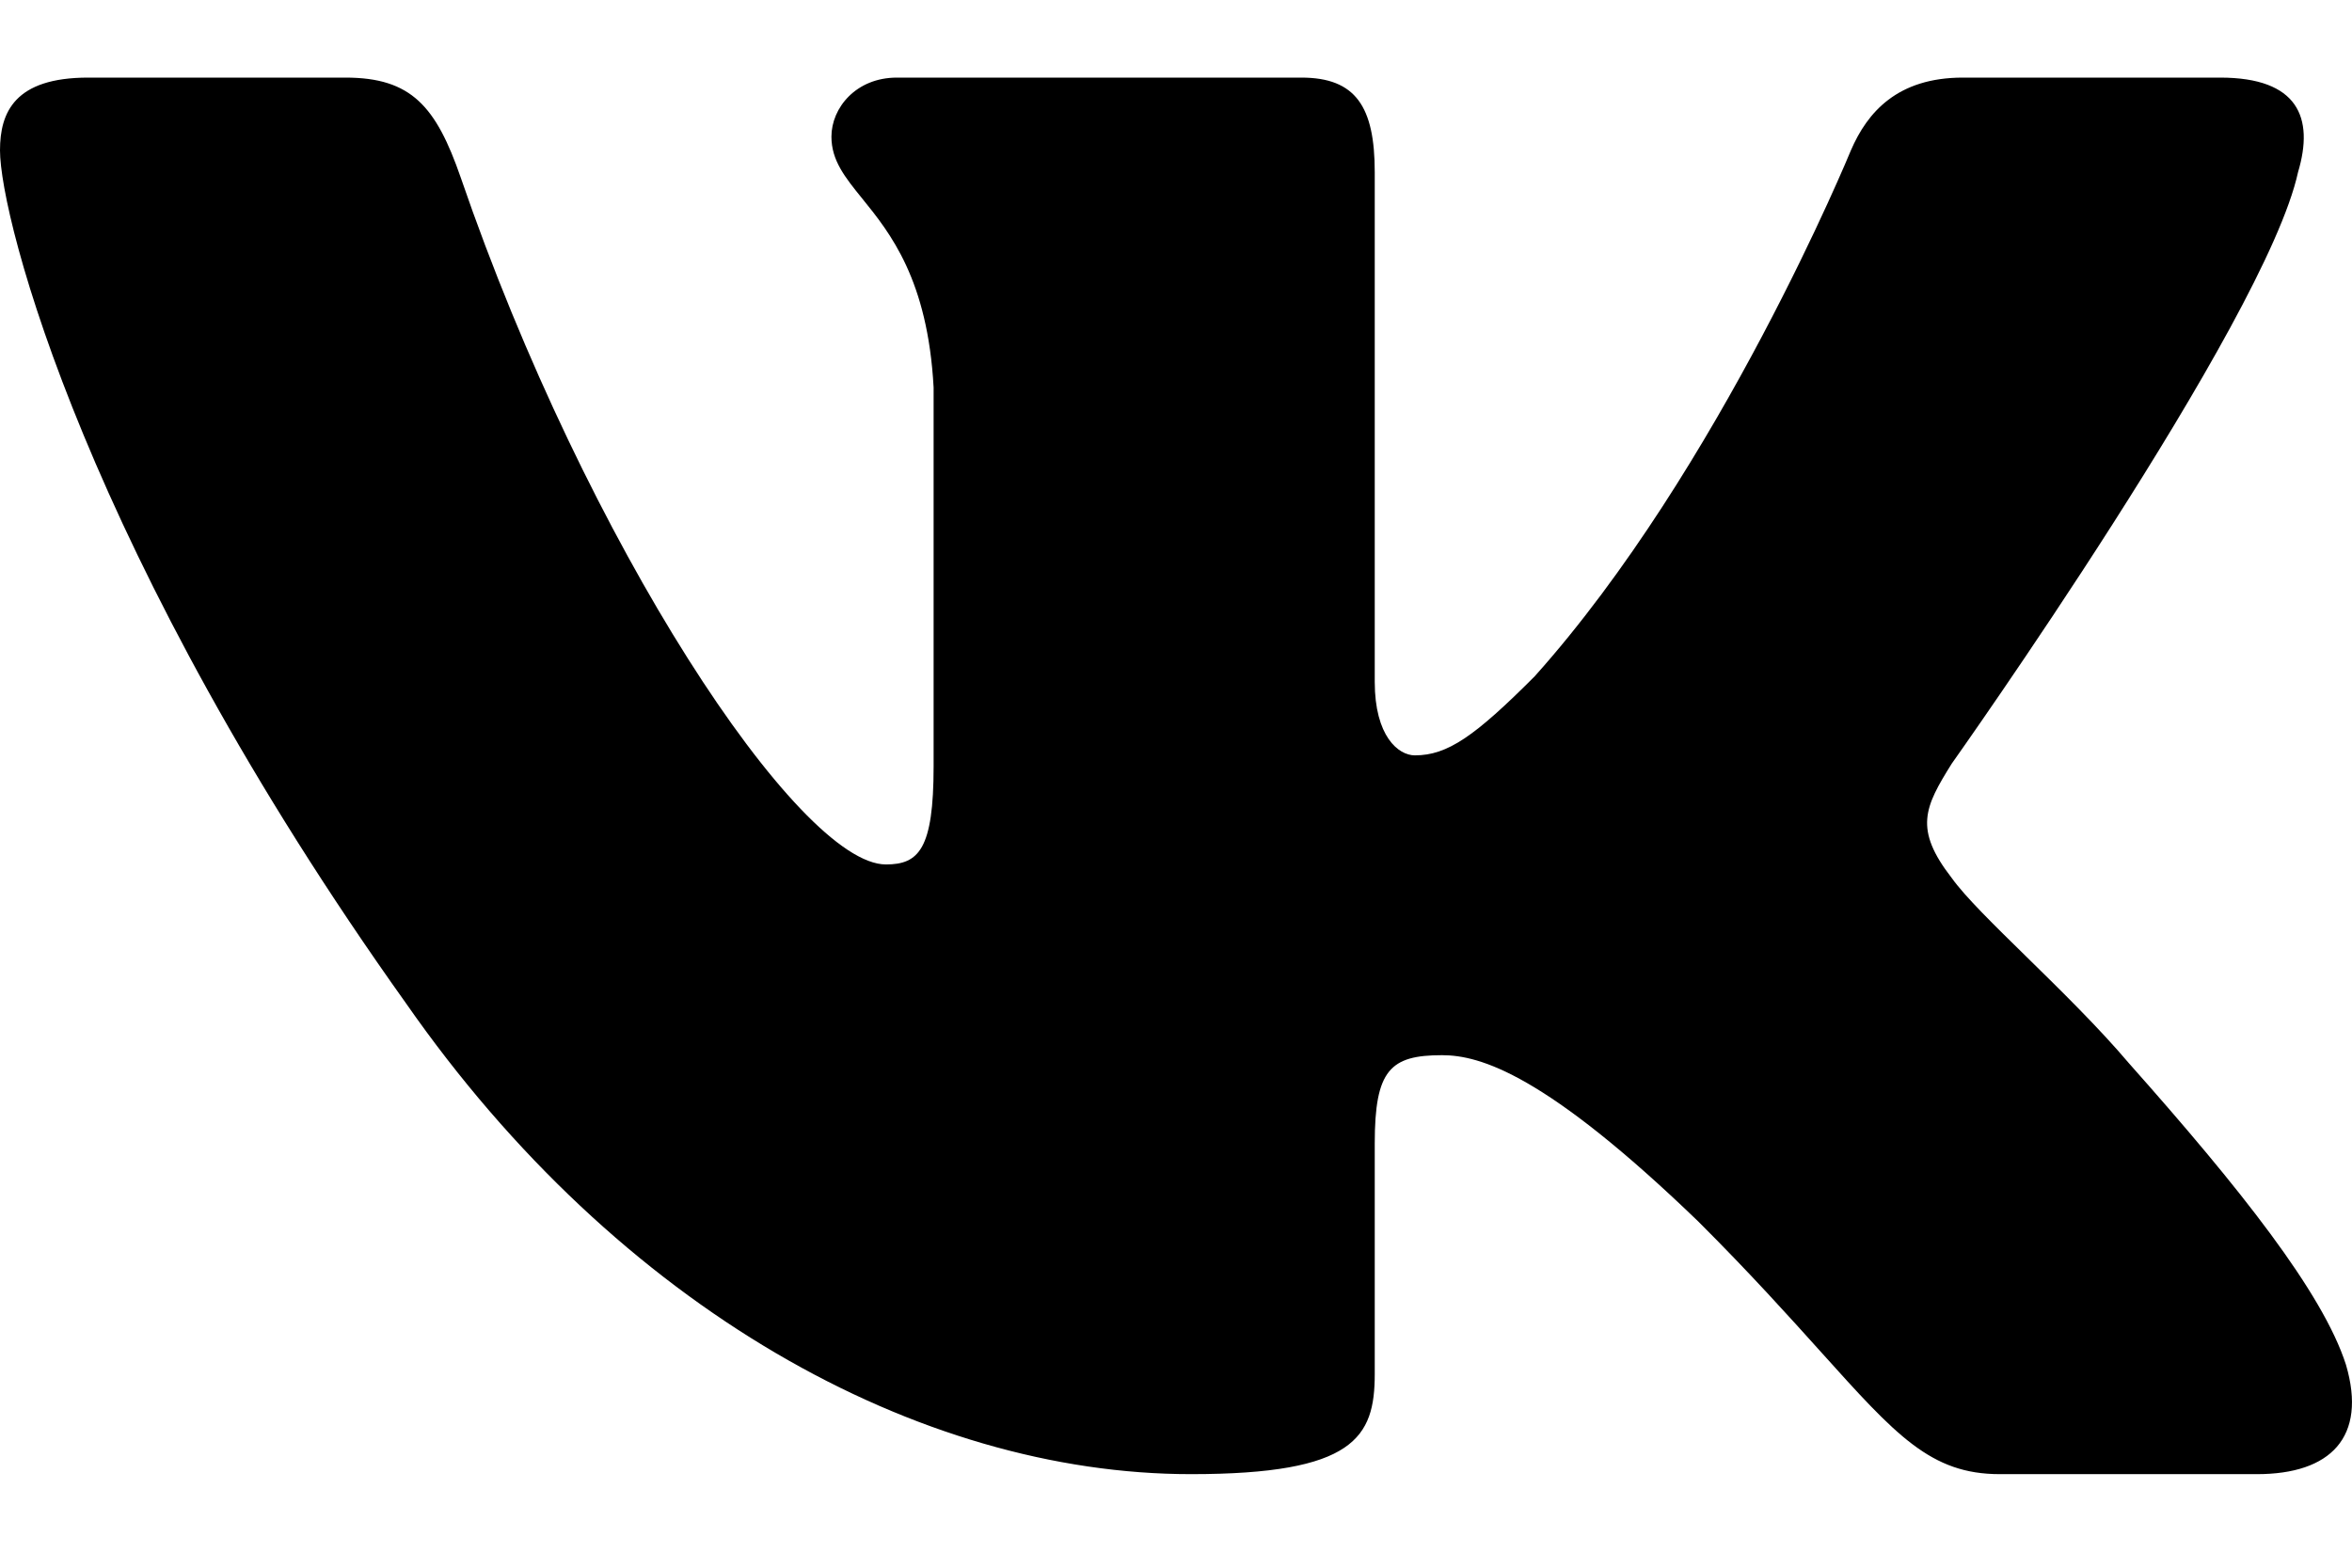 <svg width="18" height="12" viewBox="0 0 18 12" fill="none" xmlns="http://www.w3.org/2000/svg">
    <path d="M17.587 1.318C17.712 0.9 17.587 0.594 16.991 0.594H15.022C14.521 0.594 14.291 0.859 14.165 1.151C14.165 1.151 13.164 3.592 11.745 5.177C11.287 5.636 11.078 5.782 10.828 5.782C10.702 5.782 10.521 5.636 10.521 5.219V1.318C10.521 0.817 10.376 0.594 9.959 0.594H6.864C6.551 0.594 6.363 0.826 6.363 1.046C6.363 1.228 6.466 1.356 6.598 1.519C6.812 1.783 7.1 2.14 7.145 2.966V5.866C7.145 6.501 7.031 6.617 6.78 6.617C6.113 6.617 4.489 4.165 3.526 1.359C3.337 0.814 3.148 0.594 2.644 0.594H0.675C0.113 0.594 0 0.859 0 1.151C0 1.672 0.668 4.259 3.108 7.681C4.736 10.017 7.028 11.284 9.115 11.284C10.366 11.284 10.521 11.002 10.521 10.518V8.752C10.521 8.189 10.64 8.077 11.036 8.077C11.328 8.077 11.829 8.223 12.997 9.35C13.395 9.747 13.693 10.079 13.937 10.35C14.511 10.988 14.776 11.284 15.304 11.284H17.273C17.835 11.284 18.117 11.002 17.954 10.447C17.777 9.894 17.139 9.091 16.294 8.14C16.061 7.865 15.769 7.579 15.511 7.326C15.26 7.08 15.04 6.865 14.937 6.721C14.645 6.345 14.729 6.178 14.937 5.845C14.937 5.845 17.337 2.465 17.587 1.318Z" fill="black"/>
</svg>